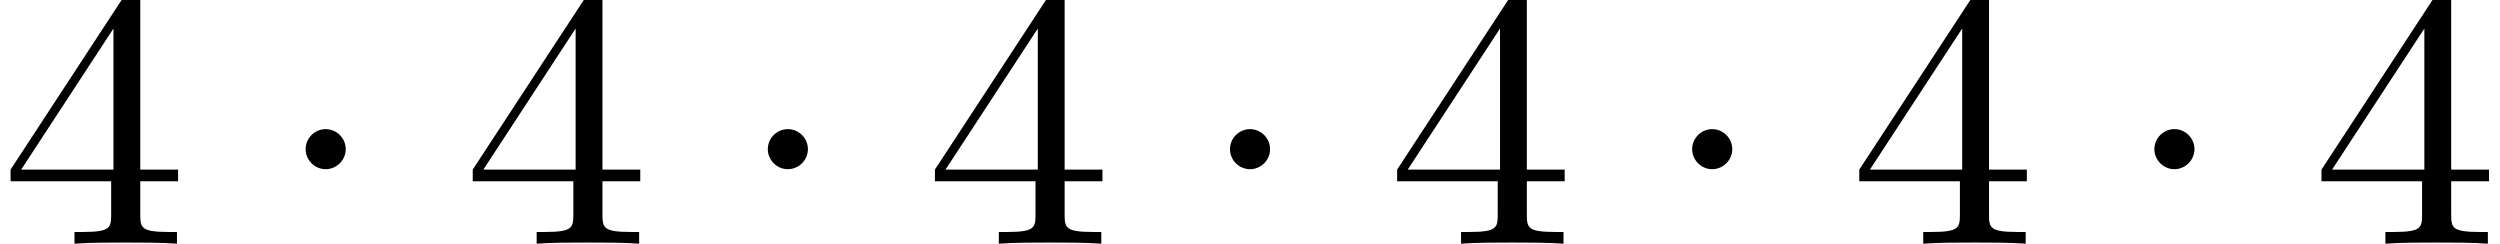 <?xml version='1.0' encoding='UTF-8'?>
<!-- This file was generated by dvisvgm 2.6.3 -->
<svg version='1.1' xmlns='http://www.w3.org/2000/svg' xmlns:xlink='http://www.w3.org/1999/xlink' width='72.121pt' height='7.03pt' viewBox='70.735 61.712 72.121 7.03'>
<defs>
<path id='g0-1' d='M2.095 -2.727C2.095 -3.044 1.833 -3.305 1.516 -3.305S0.938 -3.044 0.938 -2.727S1.2 -2.149 1.516 -2.149S2.095 -2.411 2.095 -2.727Z'/>
<path id='g1-52' d='M3.207 -1.8V-0.851C3.207 -0.458 3.185 -0.338 2.378 -0.338H2.149V0C2.596 -0.033 3.164 -0.033 3.622 -0.033S4.658 -0.033 5.105 0V-0.338H4.876C4.069 -0.338 4.047 -0.458 4.047 -0.851V-1.8H5.138V-2.138H4.047V-7.102C4.047 -7.32 4.047 -7.385 3.873 -7.385C3.775 -7.385 3.742 -7.385 3.655 -7.255L0.305 -2.138V-1.8H3.207ZM3.273 -2.138H0.611L3.273 -6.207V-2.138Z'/>
</defs>
<g id='page1'>
<use x='70.735' y='68.742' xlink:href='#g1-52'/>
<use x='78.614' y='68.742' xlink:href='#g0-1'/>
<use x='84.068' y='68.742' xlink:href='#g1-52'/>
<use x='91.947' y='68.742' xlink:href='#g0-1'/>
<use x='97.401' y='68.742' xlink:href='#g1-52'/>
<use x='105.28' y='68.742' xlink:href='#g0-1'/>
<use x='110.735' y='68.742' xlink:href='#g1-52'/>
<use x='118.613' y='68.742' xlink:href='#g0-1'/>
<use x='124.068' y='68.742' xlink:href='#g1-52'/>
<use x='131.947' y='68.742' xlink:href='#g0-1'/>
<use x='137.401' y='68.742' xlink:href='#g1-52'/>
</g>
</svg><!--Rendered by QuickLaTeX.com--><!--Rendered by QuickLaTeX.com-->